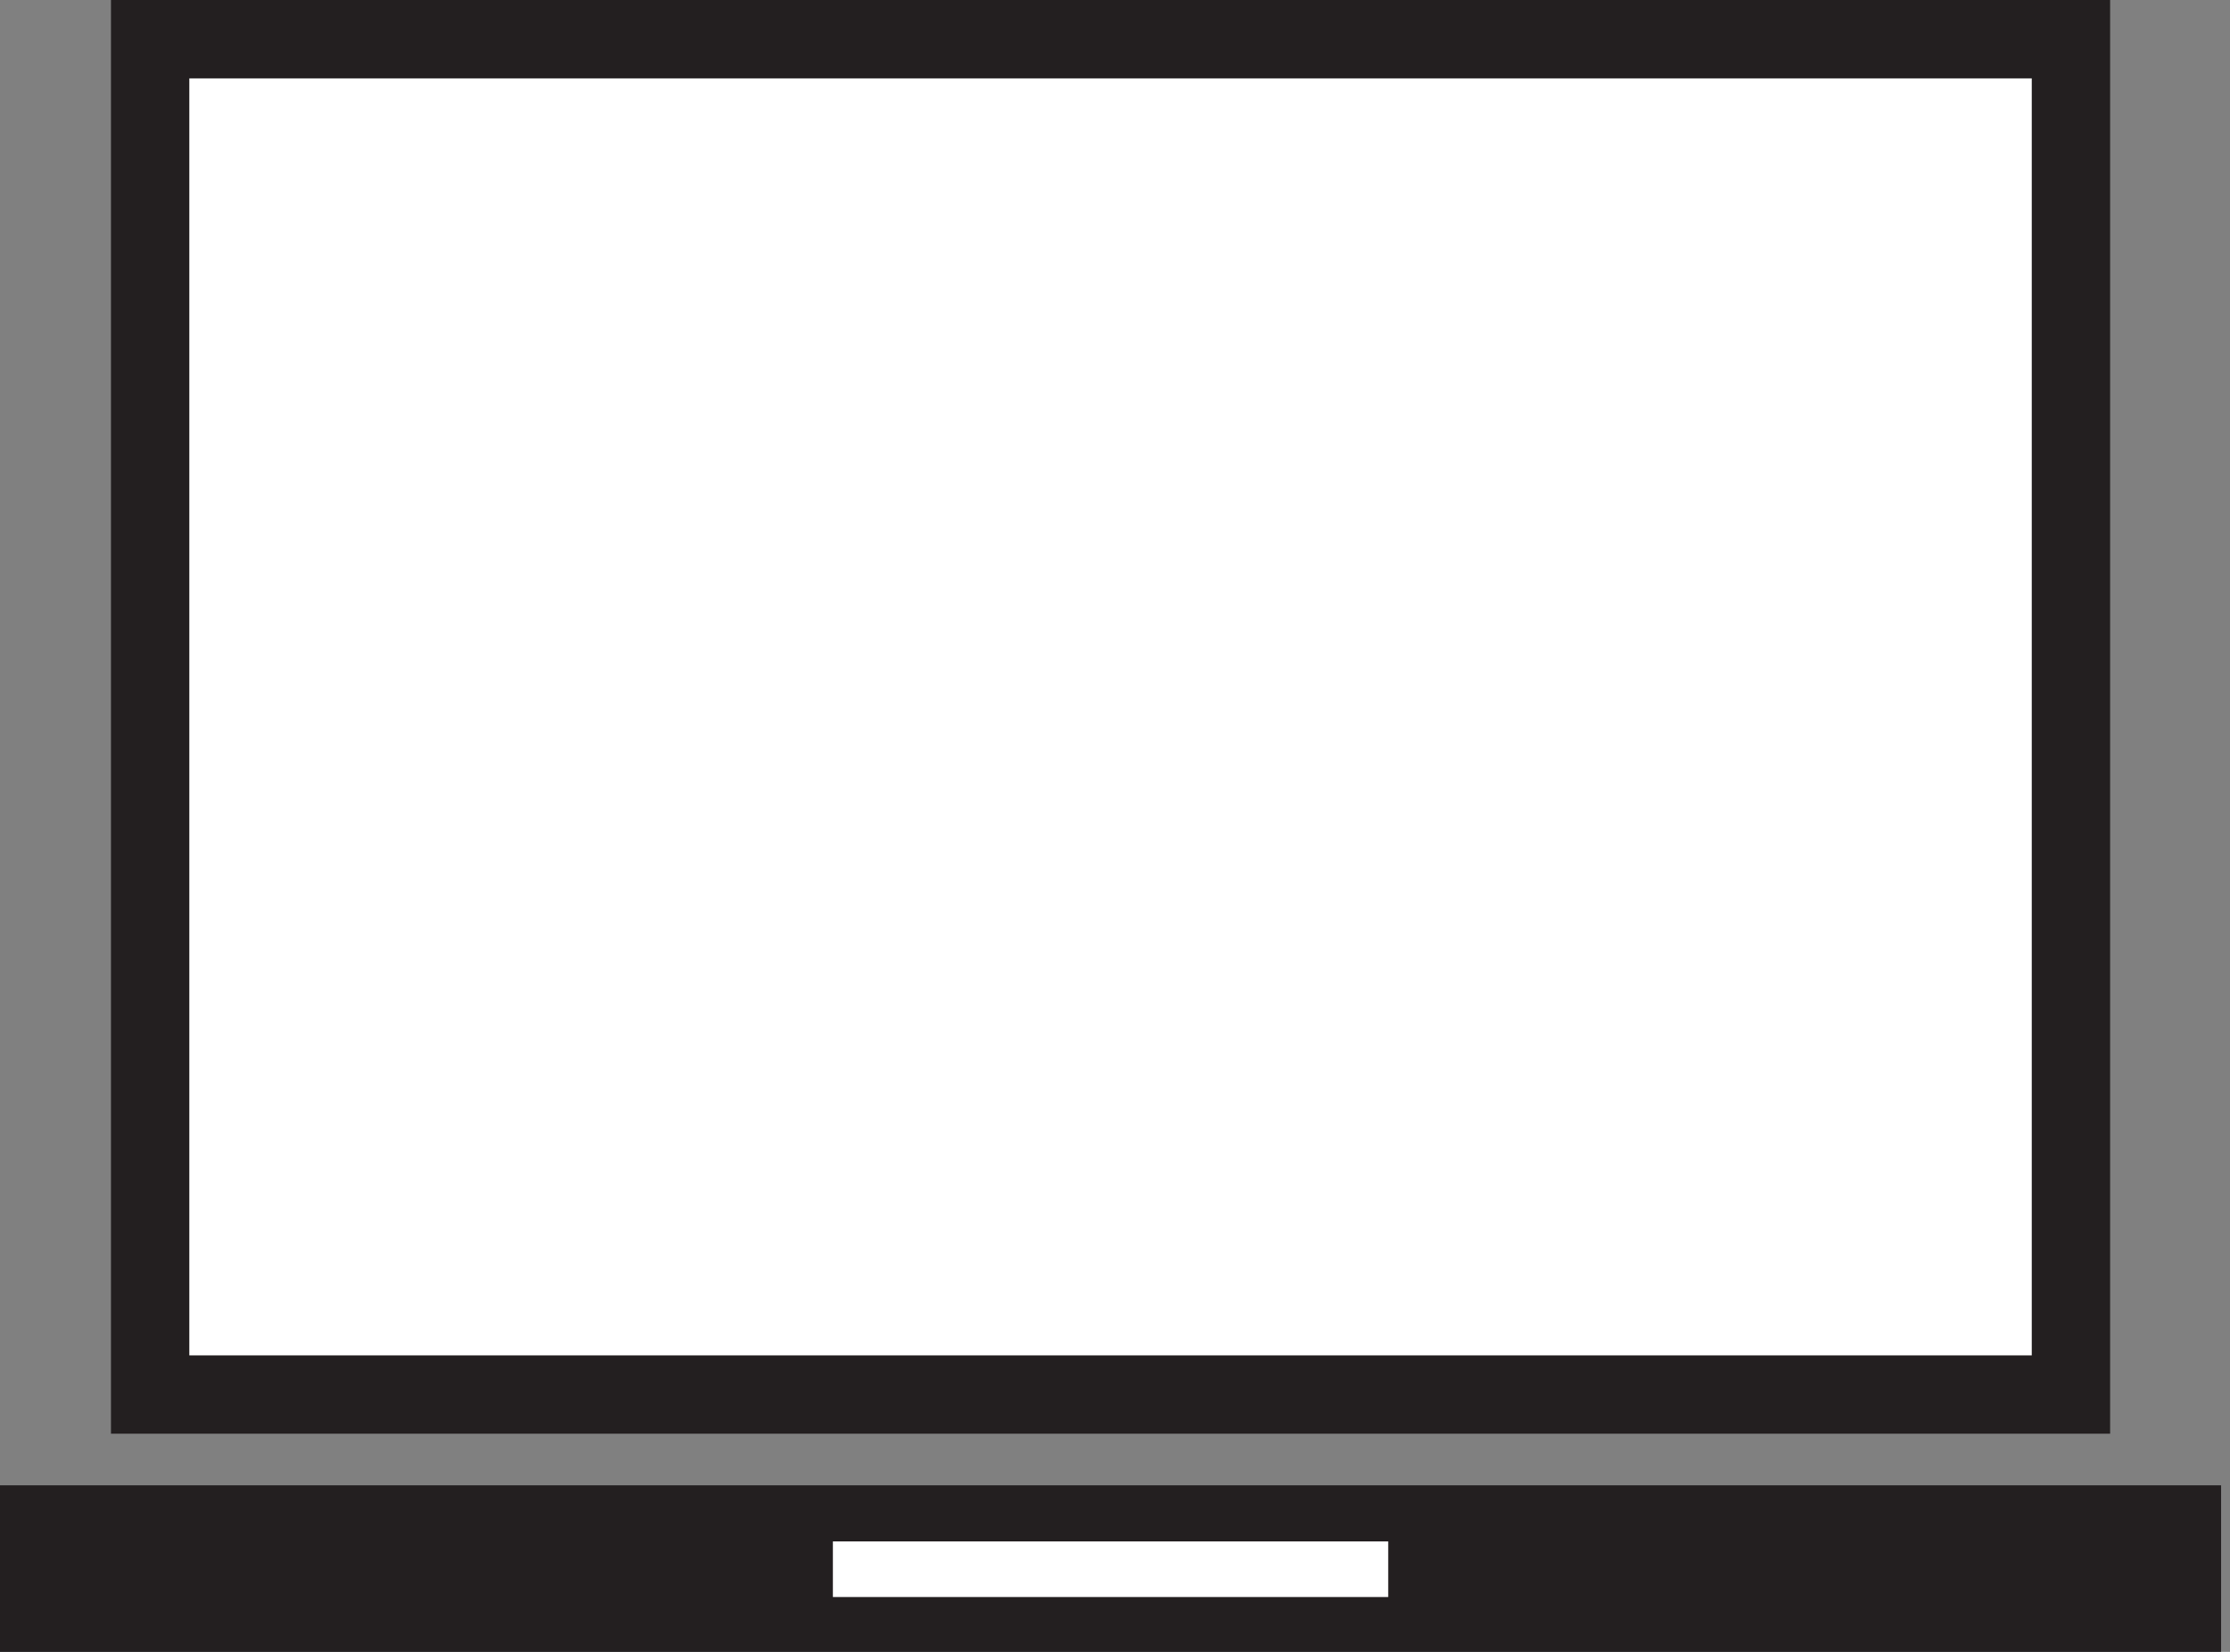 <svg id="etylczx3wq21" xmlns="http://www.w3.org/2000/svg" xmlns:xlink="http://www.w3.org/1999/xlink" viewBox="0 0 135 100" shape-rendering="geometricPrecision" text-rendering="geometricPrecision"><rect x="0" y="0" width="135" height="100" fill="#808080" stroke="none"/><style><![CDATA[#etylczx3wq25_ts {animation: etylczx3wq25_ts__ts 3000ms linear 1 normal forwards}@keyframes etylczx3wq25_ts__ts { 0% {transform: translate(66.634px,43.401px) scale(0,0)} 16.667% {transform: translate(66.634px,43.401px) scale(1.1,1.1)} 20% {transform: translate(66.634px,43.401px) scale(1,1)} 25% {transform: translate(66.634px,43.401px) scale(1,1)} 26.667% {transform: translate(66.634px,43.401px) scale(1.1,1.1)} 100% {transform: translate(66.634px,43.401px) scale(1.1,1.1)} }#etylczx3wq26_to {animation: etylczx3wq26_to__to 3000ms linear 1 normal forwards}@keyframes etylczx3wq26_to__to { 0% {transform: translate(67.298px,75px)} 20% {transform: translate(67.298px,43.78px)} 100% {transform: translate(67.298px,43.78px)} }#etylczx3wq26 {animation: etylczx3wq26_c_o 3000ms linear 1 normal forwards}@keyframes etylczx3wq26_c_o { 0% {opacity: 0} 3.333% {opacity: 0} 16.667% {opacity: 1} 100% {opacity: 1} }]]></style><path id="etylczx3wq22" d="M125.585,2.158L9.059,2.158L9.059,84.086L125.585,84.086L125.585,2.158Z" fill="rgb(255,255,255)" stroke="none" stroke-width="1"/><path id="etylczx3wq23" d="M122.999,4.744L122.999,82.05L11.461,82.05L11.461,4.744L122.999,4.744ZM127.743,0L6.718,0L6.718,86.794L127.743,86.794L127.743,0.031L127.743,0ZM134.461,89.916L0,89.916L0,100L134.461,100L134.461,89.916Z" fill="rgb(35,31,32)" stroke="none" stroke-width="1"/><path id="etylczx3wq24" d="M84.04,93.313L50.421,93.313L50.421,96.68L84.04,96.68L84.04,93.313Z" fill="rgb(255,255,255)" stroke="none" stroke-width="1"/><g id="etylczx3wq25_ts" transform="translate(66.634,43.401) scale(0,0)"><path id="etylczx3wq25" d="M89.656,13.772L43.55,13.772C41.732,13.776,39.989,14.499,38.702,15.784C37.414,17.068,36.688,18.809,36.679,20.628L36.679,54.384C36.683,55.282,36.864,56.171,37.212,56.999C37.559,57.828,38.066,58.58,38.704,59.212C39.342,59.844,40.099,60.345,40.93,60.685C41.762,61.025,42.652,61.198,43.55,61.194L65.279,61.194L65.279,70.375L55.18,70.375C54.853,70.41,54.551,70.565,54.332,70.809C54.112,71.053,53.991,71.37,53.991,71.699C53.991,72.027,54.112,72.344,54.332,72.588C54.551,72.832,54.853,72.987,55.18,73.022L78.684,73.022C78.87,73.042,79.058,73.023,79.236,72.966C79.413,72.908,79.577,72.814,79.716,72.689C79.855,72.564,79.966,72.412,80.042,72.241C80.118,72.07,80.158,71.885,80.158,71.699C80.158,71.512,80.118,71.327,80.042,71.156C79.966,70.986,79.855,70.833,79.716,70.708C79.577,70.583,79.413,70.489,79.236,70.432C79.058,70.374,78.87,70.355,78.684,70.375L67.972,70.375L67.972,61.194L89.702,61.194C91.517,61.202,93.262,60.489,94.553,59.213C95.844,57.936,96.575,56.2,96.588,54.384L96.588,20.628C96.575,18.8,95.839,17.052,94.539,15.766C93.24,14.481,91.483,13.764,89.656,13.772ZM93.894,50.834L93.894,54.384C93.882,55.492,93.434,56.551,92.646,57.33C91.858,58.109,90.794,58.546,89.686,58.546L43.52,58.546C42.414,58.542,41.354,58.104,40.57,57.325C39.785,56.546,39.339,55.49,39.327,54.384L39.327,50.834L93.894,50.834ZM93.894,20.628L93.894,48.171L39.327,48.171L39.327,20.628C39.331,19.51,39.778,18.44,40.569,17.651C41.361,16.862,42.433,16.419,43.55,16.419L89.656,16.419C90.775,16.419,91.848,16.862,92.642,17.65C93.436,18.438,93.886,19.509,93.894,20.628ZM70.589,28.875L68.294,24.637C67.966,23.808,67.418,23.084,66.709,22.545C65.999,22.005,65.156,21.67,64.269,21.576L51.37,21.576C50.469,21.641,49.605,21.964,48.884,22.507C48.162,23.05,47.612,23.789,47.299,24.637L44.927,28.845C44.153,29.019,43.465,29.459,42.982,30.088C42.498,30.717,42.25,31.495,42.28,32.288L42.28,32.395L43.03,38.347C43.048,38.804,43.205,39.243,43.478,39.609C43.751,39.975,44.128,40.25,44.56,40.398L44.56,41.928C44.56,42.137,44.602,42.344,44.685,42.536C44.767,42.728,44.888,42.901,45.04,43.044C45.192,43.187,45.372,43.298,45.568,43.369C45.765,43.441,45.974,43.471,46.182,43.458L48.156,43.458C48.576,43.467,48.983,43.312,49.291,43.027C49.599,42.741,49.785,42.348,49.809,41.928L49.809,40.398L65.784,40.398L65.784,41.928C65.804,42.346,65.986,42.74,66.292,43.026C66.598,43.312,67.003,43.467,67.421,43.458L69.395,43.458C69.814,43.467,70.219,43.312,70.525,43.026C70.831,42.74,71.013,42.346,71.033,41.928L71.033,40.398C71.439,40.242,71.79,39.971,72.043,39.617C72.296,39.263,72.44,38.843,72.456,38.409L73.236,32.456L73.236,32.288C73.248,31.503,72.992,30.738,72.511,30.117C72.03,29.497,71.352,29.059,70.589,28.875ZM48.998,25.57C49.365,24.805,50.161,23.566,51.339,23.566L64.239,23.566C65.05,23.566,65.769,24.147,66.565,25.601L68.324,28.814L67.253,28.814C67.057,28.021,66.601,27.316,65.957,26.813C65.314,26.309,64.52,26.036,63.703,26.036C62.886,26.036,62.092,26.309,61.449,26.813C60.806,27.316,60.349,28.021,60.153,28.814L47.146,28.814L48.998,25.57ZM65.218,28.784L62.265,28.784C62.435,28.532,62.662,28.324,62.928,28.178C63.194,28.032,63.491,27.951,63.795,27.942C64.079,27.971,64.353,28.061,64.599,28.207C64.844,28.352,65.056,28.549,65.218,28.784ZM47.819,41.637L46.442,41.637L46.442,40.52L47.819,40.52L47.819,41.637ZM69.105,41.637L67.712,41.637L67.712,40.52L69.09,40.52L69.105,41.637ZM70.528,38.194L70.528,38.301C70.526,38.342,70.516,38.381,70.499,38.417C70.482,38.454,70.457,38.486,70.427,38.514C70.398,38.541,70.363,38.561,70.325,38.575C70.287,38.588,70.247,38.594,70.207,38.592L45.31,38.592C45.27,38.596,45.229,38.593,45.19,38.581C45.151,38.569,45.115,38.55,45.084,38.525C45.053,38.499,45.027,38.468,45.008,38.432C44.989,38.396,44.977,38.357,44.973,38.317L44.973,38.21L44.223,32.288C44.215,31.932,44.332,31.584,44.553,31.305C44.773,31.026,45.084,30.832,45.432,30.758L69.916,30.758C70.286,30.806,70.626,30.988,70.871,31.27C71.117,31.552,71.25,31.914,71.247,32.288L70.528,38.194ZM63.321,35.96C63.321,36.217,63.219,36.464,63.039,36.647C62.859,36.831,62.614,36.936,62.356,36.94L53.175,36.94C52.918,36.936,52.673,36.831,52.492,36.647C52.312,36.464,52.211,36.217,52.211,35.96C52.211,35.705,52.313,35.459,52.493,35.279C52.674,35.098,52.919,34.996,53.175,34.996L62.356,34.996C62.609,35,62.851,35.104,63.028,35.284C63.206,35.464,63.305,35.707,63.305,35.96L63.321,35.96ZM47.819,32.533C47.289,32.529,46.77,32.684,46.328,32.976C45.885,33.269,45.539,33.686,45.334,34.175C45.129,34.664,45.074,35.203,45.176,35.723C45.277,36.244,45.531,36.722,45.905,37.099C46.279,37.475,46.756,37.731,47.276,37.836C47.796,37.94,48.335,37.888,48.825,37.686C49.316,37.484,49.735,37.141,50.03,36.7C50.325,36.259,50.482,35.741,50.482,35.211C50.482,34.503,50.202,33.824,49.703,33.322C49.204,32.821,48.527,32.537,47.819,32.533ZM48.539,35.211C48.539,35.356,48.495,35.499,48.414,35.62C48.332,35.741,48.217,35.835,48.081,35.89C47.946,35.946,47.798,35.959,47.655,35.929C47.512,35.9,47.381,35.828,47.279,35.724C47.177,35.62,47.108,35.488,47.082,35.344C47.055,35.201,47.072,35.053,47.13,34.919C47.188,34.785,47.285,34.671,47.407,34.592C47.53,34.513,47.673,34.473,47.819,34.476C47.915,34.476,48.01,34.495,48.098,34.532C48.187,34.569,48.267,34.624,48.333,34.692C48.4,34.76,48.453,34.842,48.488,34.931C48.523,35.02,48.541,35.115,48.539,35.211ZM67.712,32.533C67.182,32.529,66.663,32.684,66.22,32.976C65.778,33.269,65.432,33.686,65.227,34.175C65.022,34.664,64.967,35.203,65.069,35.723C65.17,36.244,65.424,36.722,65.798,37.099C66.172,37.475,66.649,37.731,67.169,37.836C67.689,37.94,68.228,37.888,68.718,37.686C69.208,37.484,69.627,37.141,69.922,36.7C70.217,36.259,70.375,35.741,70.375,35.211C70.375,34.503,70.095,33.824,69.596,33.322C69.097,32.821,68.42,32.537,67.712,32.533ZM67.712,35.93C67.566,35.933,67.422,35.892,67.299,35.812C67.175,35.733,67.079,35.618,67.022,35.483C66.964,35.349,66.948,35.2,66.976,35.056C67.004,34.912,67.074,34.78,67.178,34.676C67.281,34.572,67.414,34.502,67.558,34.474C67.701,34.446,67.85,34.462,67.985,34.52C68.12,34.577,68.235,34.674,68.314,34.797C68.394,34.92,68.434,35.064,68.431,35.211C68.431,35.401,68.356,35.584,68.221,35.719C68.086,35.854,67.903,35.93,67.712,35.93ZM90.91,26.289C90.91,26.545,90.809,26.79,90.628,26.971C90.447,27.152,90.202,27.253,89.946,27.253L79.954,27.253C79.698,27.253,79.453,27.152,79.272,26.971C79.092,26.79,78.99,26.545,78.99,26.289C78.99,26.034,79.092,25.788,79.272,25.608C79.453,25.427,79.698,25.325,79.954,25.325L90.038,25.325C90.28,25.345,90.506,25.454,90.671,25.633C90.835,25.812,90.927,26.046,90.926,26.289L90.91,26.289ZM90.91,30.436C90.91,30.692,90.809,30.937,90.628,31.118C90.447,31.299,90.202,31.4,89.946,31.4L79.954,31.4C79.698,31.4,79.453,31.299,79.272,31.118C79.092,30.937,78.99,30.692,78.99,30.436C78.99,30.18,79.092,29.935,79.272,29.755C79.453,29.574,79.698,29.472,79.954,29.472L90.038,29.472C90.28,29.491,90.506,29.601,90.671,29.78C90.835,29.959,90.927,30.193,90.926,30.436L90.91,30.436ZM90.91,34.583C90.91,34.839,90.809,35.084,90.628,35.265C90.447,35.446,90.202,35.547,89.946,35.547L79.954,35.547C79.698,35.547,79.453,35.446,79.272,35.265C79.092,35.084,78.99,34.839,78.99,34.583C78.99,34.327,79.092,34.082,79.272,33.901C79.453,33.721,79.698,33.619,79.954,33.619L90.038,33.619C90.28,33.638,90.506,33.748,90.671,33.927C90.835,34.106,90.927,34.34,90.926,34.583L90.91,34.583ZM90.91,38.73C90.91,38.986,90.809,39.231,90.628,39.412C90.447,39.592,90.202,39.694,89.946,39.694L79.954,39.694C79.698,39.694,79.453,39.592,79.272,39.412C79.092,39.231,78.99,38.986,78.99,38.73C78.99,38.474,79.092,38.229,79.272,38.048C79.453,37.867,79.698,37.766,79.954,37.766L90.038,37.766C90.28,37.785,90.506,37.895,90.671,38.074C90.835,38.253,90.927,38.487,90.926,38.73L90.91,38.73Z" transform="translate(-66.634,-43.401)" fill="rgb(199,200,202)" stroke="none" stroke-width="1"/></g><g id="etylczx3wq26_to" transform="translate(67.298,75)"><path id="etylczx3wq26" d="M33.833,41.056C35.668,41.073,37.482,40.659,39.128,39.847L39.128,44.897C37.295,45.715,35.304,46.118,33.298,46.075C31.985,46.119,30.678,45.895,29.455,45.416C28.233,44.936,27.121,44.212,26.188,43.288C25.256,42.364,24.521,41.259,24.031,40.041C23.54,38.823,23.304,37.518,23.336,36.205C23.321,34.879,23.574,33.564,24.082,32.339C24.589,31.114,25.34,30.004,26.288,29.078C27.236,28.151,28.363,27.426,29.599,26.947C30.835,26.467,32.156,26.244,33.481,26.289C35.364,26.246,37.227,26.678,38.898,27.544L38.898,32.563C37.404,31.77,35.739,31.355,34.047,31.354C33.384,31.303,32.717,31.391,32.089,31.613C31.462,31.834,30.887,32.185,30.403,32.642C29.919,33.099,29.535,33.651,29.278,34.265C29.02,34.879,28.893,35.54,28.906,36.205C28.867,36.859,28.968,37.513,29.203,38.125C29.438,38.736,29.801,39.29,30.268,39.75C30.735,40.209,31.294,40.563,31.909,40.789C32.524,41.014,33.18,41.105,33.833,41.056ZM73.129,38.914L76.894,45.754L71.109,45.754L68.324,39.847L66.794,39.847L66.794,45.754L61.362,45.754L61.362,26.702L68.523,26.702C73.221,26.702,76.496,28.891,76.496,33.374C76.563,34.53,76.276,35.679,75.675,36.668C75.074,37.657,74.186,38.441,73.129,38.914ZM70.91,33.42C70.932,33.142,70.893,32.862,70.794,32.601C70.696,32.34,70.541,32.104,70.341,31.91C70.14,31.715,69.9,31.568,69.636,31.477C69.372,31.386,69.091,31.355,68.814,31.385L66.748,31.385L66.748,35.44L68.814,35.44C69.091,35.475,69.373,35.448,69.638,35.361C69.903,35.273,70.145,35.127,70.347,34.933C70.548,34.739,70.703,34.502,70.8,34.24C70.898,33.979,70.936,33.698,70.91,33.42ZM105.004,26.702L102.663,31.752C102.028,33.023,101.486,34.337,101.041,35.685C100.611,34.344,100.1,33.031,99.51,31.752L97.154,26.702L78.791,26.702L78.791,31.293L83.642,31.293L83.642,45.647L89.181,45.647L89.181,31.293L93.512,31.293L101.041,45.937L101.316,45.937L111.262,26.641L105.004,26.702ZM50.084,26.412L40.168,45.708L46.289,45.708L48.63,40.658C49.258,39.385,49.8,38.071,50.252,36.725C50.682,38.066,51.193,39.38,51.783,40.658L54.139,45.708L60.26,45.708L50.314,26.412L50.084,26.412ZM53.145,54.124C52.627,53.866,52.055,53.735,51.477,53.741C50.446,53.718,49.447,54.097,48.692,54.797C48.339,55.135,48.057,55.541,47.865,55.991C47.66,56.475,47.556,56.995,47.559,57.521C47.551,58.049,47.661,58.572,47.881,59.051C48.081,59.491,48.367,59.887,48.722,60.214C49.078,60.541,49.493,60.796,49.946,60.964C50.436,61.145,50.955,61.233,51.477,61.224C52.079,61.21,52.672,61.075,53.221,60.826L53.221,58.715C52.856,59.02,52.396,59.188,51.92,59.189C51.69,59.196,51.461,59.154,51.247,59.067C51.047,58.993,50.865,58.878,50.712,58.73C50.559,58.575,50.434,58.393,50.344,58.194C50.182,57.75,50.182,57.262,50.344,56.817C50.434,56.618,50.559,56.437,50.712,56.282C50.868,56.133,51.049,56.014,51.247,55.93C51.462,55.849,51.691,55.808,51.92,55.807C52.389,55.822,52.842,55.976,53.221,56.251L53.145,54.124ZM54.675,60.995L57.154,60.995L57.154,57.23C57.126,56.843,57.246,56.461,57.49,56.159C57.613,56.029,57.763,55.927,57.93,55.861C58.096,55.795,58.276,55.766,58.455,55.777C58.746,55.777,59.027,55.88,59.25,56.067C59.383,56.21,59.478,56.383,59.526,56.572C59.555,56.862,59.555,57.155,59.526,57.445L59.526,60.995L62.005,60.995L62.005,56.526C62.042,55.802,61.801,55.09,61.331,54.537C61.065,54.279,60.748,54.081,60.4,53.954C60.052,53.828,59.681,53.776,59.311,53.803C58.898,53.796,58.488,53.868,58.102,54.017C57.702,54.21,57.351,54.493,57.077,54.843L57.077,49.61L54.614,49.61L54.675,60.995ZM70.941,57.934L70.941,57.674C70.954,57.112,70.866,56.552,70.681,56.021C70.524,55.559,70.268,55.136,69.931,54.782C69.594,54.435,69.18,54.173,68.722,54.017C68.208,53.826,67.663,53.733,67.115,53.741C66.563,53.735,66.013,53.828,65.493,54.017C65.034,54.172,64.615,54.428,64.268,54.767C63.92,55.106,63.654,55.519,63.489,55.975C63.305,56.465,63.212,56.983,63.213,57.506C63.213,58.03,63.312,58.549,63.504,59.036C63.691,59.475,63.967,59.871,64.315,60.199C64.682,60.538,65.114,60.798,65.585,60.964C66.11,61.155,66.665,61.248,67.223,61.239C68.001,61.314,68.782,61.115,69.43,60.676C70.077,60.238,70.552,59.588,70.773,58.837L68.386,58.837C68.263,59.047,68.086,59.218,67.873,59.334C67.66,59.45,67.419,59.506,67.177,59.495C66.157,59.495,65.647,58.959,65.647,57.888L70.941,57.934ZM65.799,56.496C65.841,56.168,66.005,55.867,66.259,55.654C66.526,55.448,66.854,55.337,67.192,55.337C67.53,55.337,67.858,55.448,68.126,55.654C68.379,55.868,68.556,56.158,68.63,56.48L65.799,56.496ZM77.383,54.17C76.866,53.911,76.294,53.779,75.715,53.787C74.685,53.764,73.686,54.142,72.93,54.843C72.577,55.181,72.296,55.587,72.104,56.037C71.904,56.522,71.805,57.042,71.813,57.567C71.8,58.093,71.905,58.616,72.119,59.097C72.319,59.537,72.605,59.933,72.961,60.26C73.316,60.587,73.732,60.842,74.185,61.01C74.675,61.191,75.194,61.279,75.715,61.27C76.318,61.256,76.911,61.121,77.46,60.872L77.46,58.761C77.095,59.066,76.635,59.234,76.159,59.235C75.929,59.242,75.699,59.2,75.486,59.112C75.286,59.039,75.103,58.924,74.95,58.776C74.797,58.62,74.673,58.439,74.583,58.24C74.42,57.796,74.42,57.308,74.583,56.863C74.673,56.664,74.797,56.483,74.95,56.328C75.109,56.176,75.296,56.056,75.501,55.975C75.711,55.894,75.934,55.853,76.159,55.853C76.628,55.865,77.082,56.02,77.46,56.297L77.383,54.17ZM78.913,49.579L78.913,60.964L81.392,60.964L81.392,58.103L84.116,60.964L87.59,60.964L83.871,57.184L87.391,53.925L83.994,53.925L81.392,56.465L81.392,49.579L78.913,49.579Z" transform="translate(-67.298,-43.777)" opacity="0" fill="rgb(0,0,0)" stroke="none" stroke-width="1"/></g></svg>